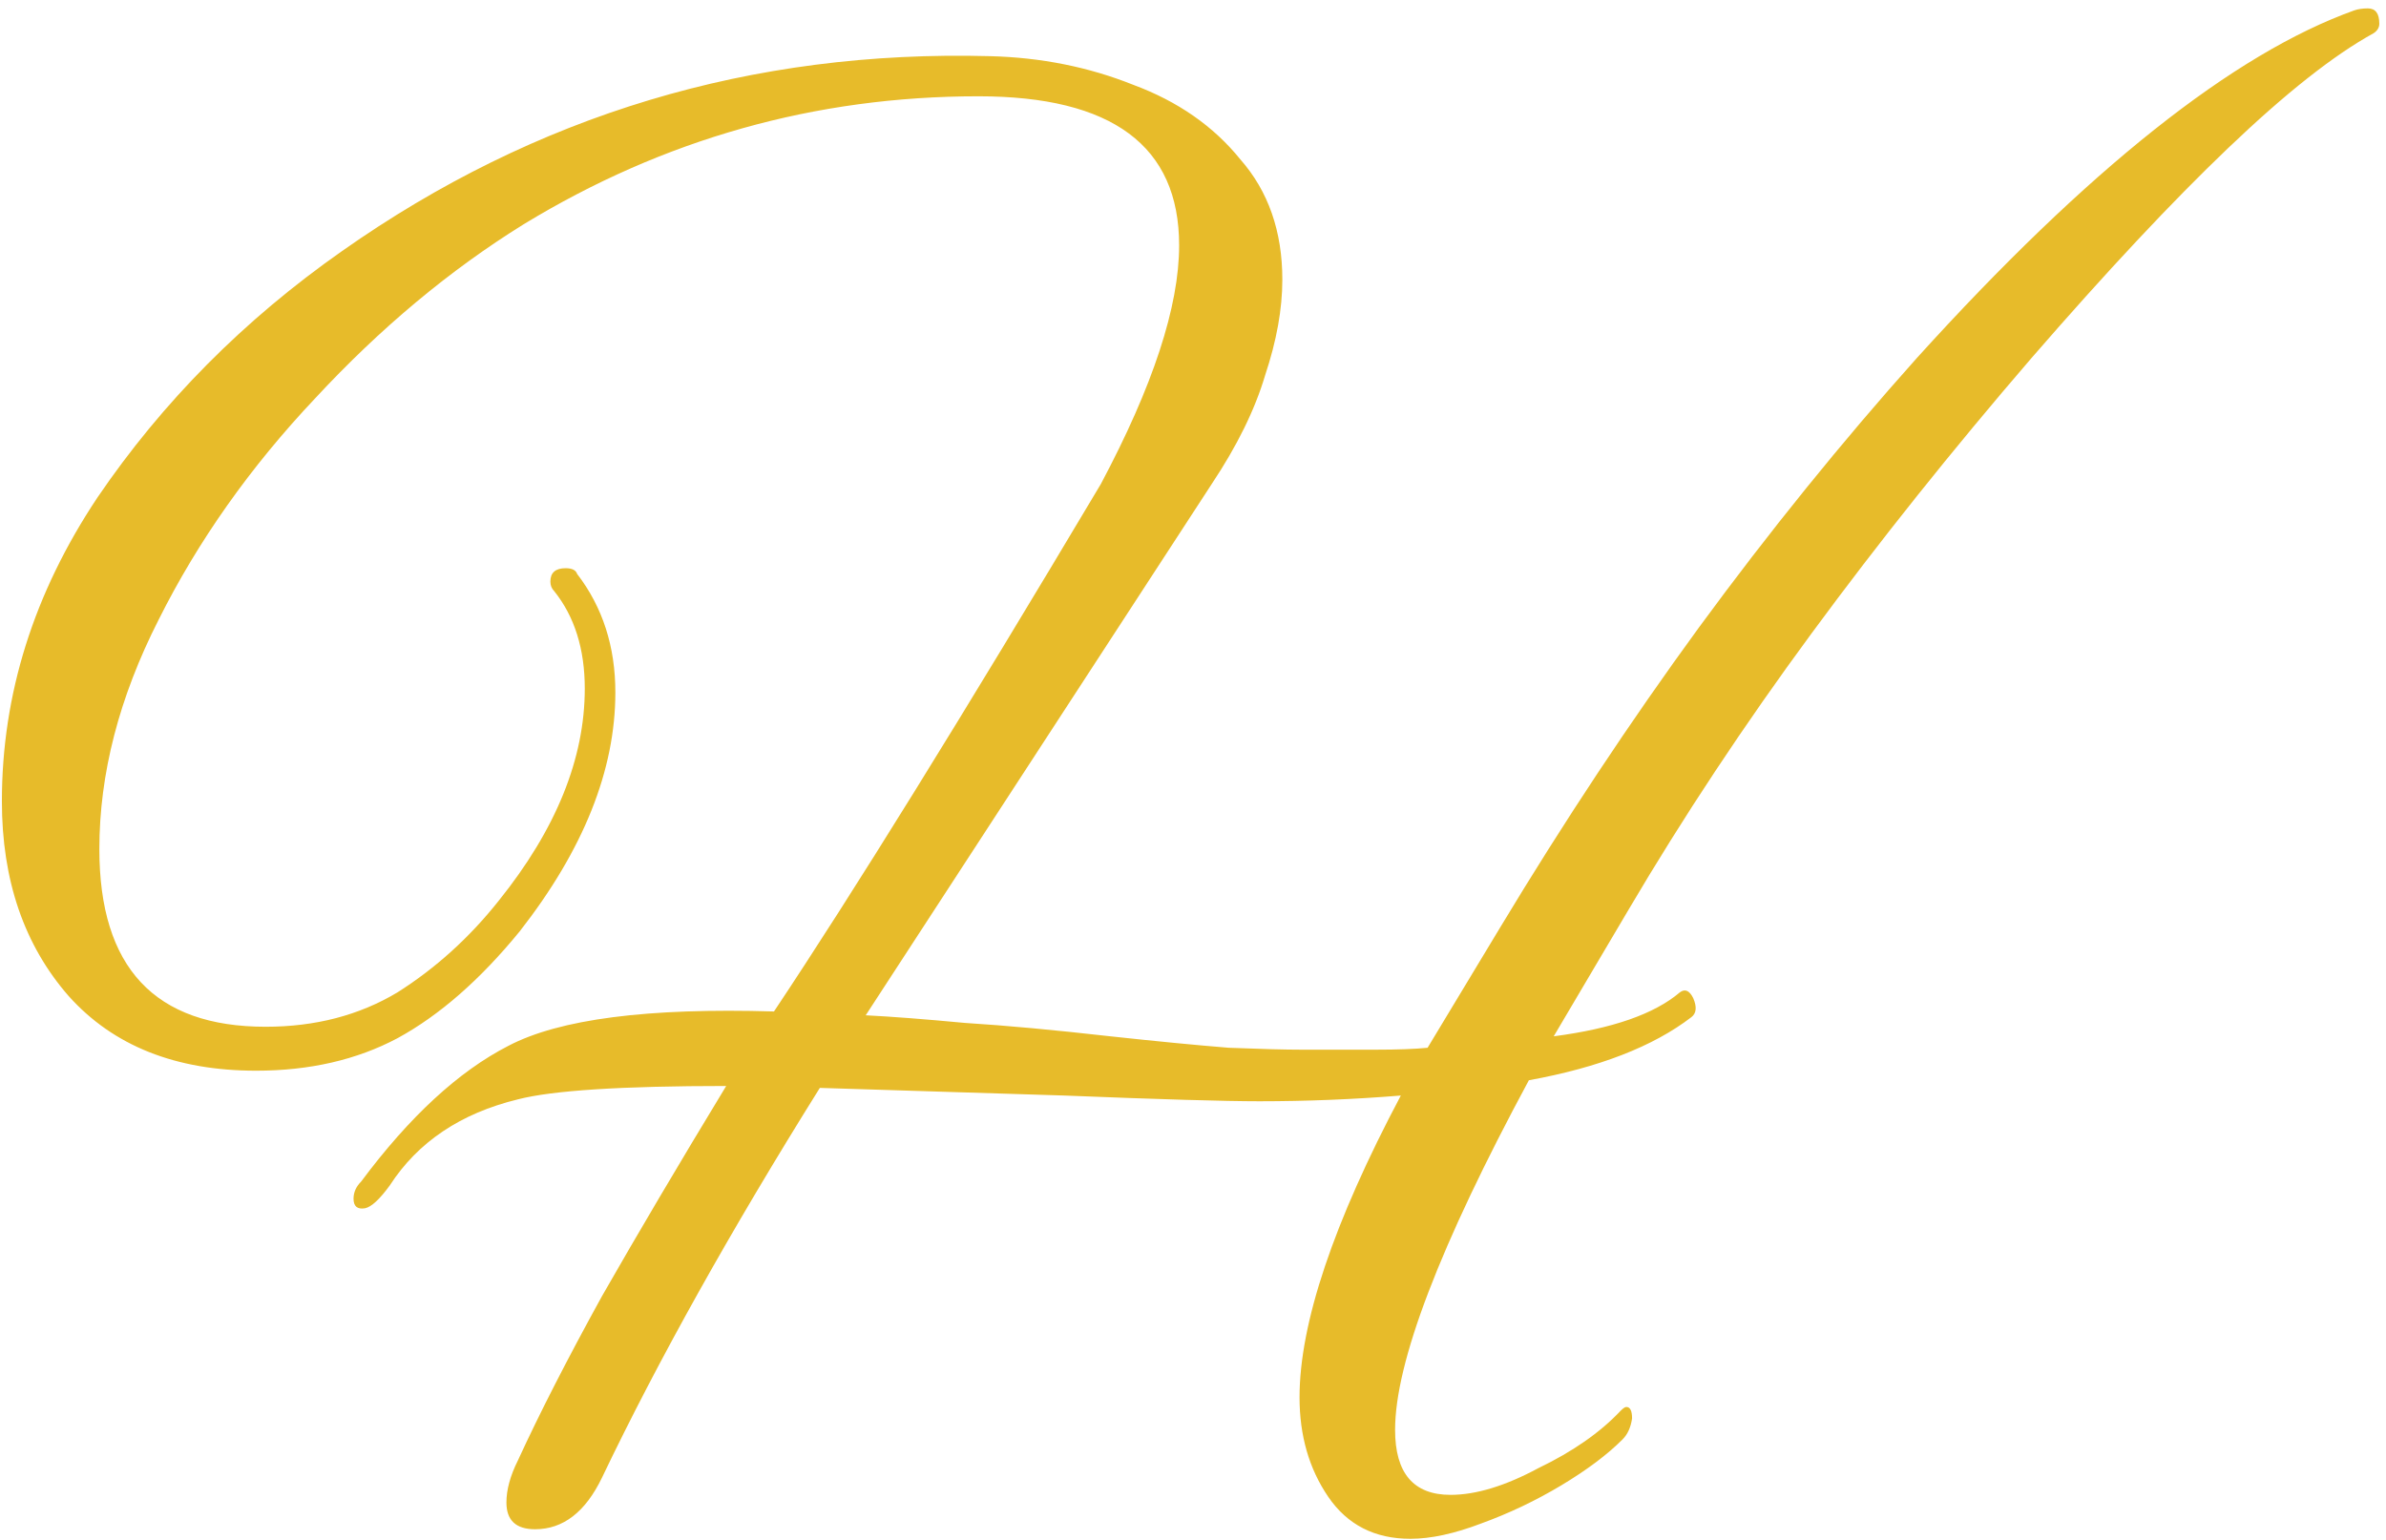 <?xml version="1.0" encoding="UTF-8"?> <svg xmlns="http://www.w3.org/2000/svg" width="206" height="133" viewBox="0 0 206 133" fill="none"><path d="M121.768 132.89C118.688 132.89 116.323 131.68 114.673 129.26C113.023 126.84 112.198 123.98 112.198 120.68C112.198 114.3 115.113 105.61 120.943 94.61C116.873 94.94 112.803 95.105 108.733 95.105C105.763 95.105 100.153 94.94 91.903 94.61L70.783 93.95C63.083 106.27 56.813 117.49 51.973 127.61C50.543 130.58 48.618 132.065 46.198 132.065C44.548 132.065 43.723 131.295 43.723 129.755C43.723 128.655 44.053 127.445 44.713 126.125C46.583 122.055 49.003 117.325 51.973 111.935C55.053 106.545 58.628 100.495 62.698 93.785C53.678 93.785 47.683 94.17 44.713 94.94C39.763 96.15 36.078 98.625 33.658 102.365C32.778 103.575 32.063 104.235 31.513 104.345C30.853 104.455 30.523 104.18 30.523 103.52C30.523 102.97 30.743 102.475 31.183 102.035C35.363 96.425 39.598 92.52 43.888 90.32C48.288 88.01 55.933 87.02 66.823 87.35C73.643 77.12 83.048 61.94 95.038 41.81C99.548 33.34 101.803 26.465 101.803 21.185C101.803 12.605 96.028 8.315 84.478 8.315C70.398 8.315 57.308 12 45.208 19.37C38.828 23.33 32.833 28.335 27.223 34.385C21.613 40.325 17.103 46.705 13.693 53.525C10.283 60.235 8.578 66.835 8.578 73.325C8.578 83.555 13.363 88.67 22.933 88.67C27.223 88.67 31.018 87.68 34.318 85.7C37.618 83.61 40.533 80.97 43.063 77.78C48.013 71.62 50.488 65.515 50.488 59.465C50.488 56.055 49.608 53.25 47.848 51.05C47.628 50.83 47.518 50.555 47.518 50.225C47.518 49.455 47.958 49.07 48.838 49.07C49.388 49.07 49.718 49.235 49.828 49.565C52.028 52.425 53.128 55.835 53.128 59.795C53.128 66.505 50.378 73.38 44.878 80.42C41.468 84.6 37.948 87.68 34.318 89.66C30.798 91.53 26.728 92.465 22.108 92.465C15.178 92.465 9.788 90.32 5.938 86.03C2.088 81.63 0.163 76.02 0.163 69.2C0.163 59.96 2.913 51.215 8.413 42.965C14.023 34.715 21.063 27.62 29.533 21.68C46.253 9.91 64.898 4.3 85.468 4.85C89.868 4.96 93.993 5.785 97.843 7.325C101.693 8.755 104.773 10.9 107.083 13.76C109.503 16.51 110.713 19.975 110.713 24.155C110.713 26.685 110.218 29.435 109.228 32.405C108.348 35.375 106.808 38.51 104.608 41.81L74.743 87.68C76.943 87.79 79.803 88.01 83.323 88.34C86.843 88.56 91.023 88.945 95.863 89.495C99.933 89.935 103.343 90.265 106.093 90.485C108.843 90.595 110.933 90.65 112.363 90.65C114.893 90.65 117.038 90.65 118.798 90.65C120.668 90.65 122.153 90.595 123.253 90.485L129.523 80.09C135.023 70.96 140.743 62.325 146.683 54.185C152.733 45.935 159.003 38.18 165.493 30.92C180.233 14.64 192.828 4.63 203.278 0.89C203.608 0.78 203.993 0.725 204.433 0.725C205.093 0.725 205.423 1.165 205.423 2.045C205.423 2.375 205.258 2.65 204.928 2.87C201.518 4.74 197.338 8.04 192.388 12.77C187.548 17.39 181.883 23.44 175.393 30.92C168.573 38.84 162.248 46.76 156.418 54.68C150.588 62.6 145.308 70.575 140.578 78.605L134.143 89.495C139.203 88.835 142.833 87.57 145.033 85.7C145.473 85.37 145.858 85.535 146.188 86.195C146.518 86.965 146.463 87.515 146.023 87.845C142.723 90.375 138.048 92.19 131.998 93.29C124.298 107.59 120.448 117.655 120.448 123.485C120.448 127.225 122.043 129.095 125.233 129.095C127.433 129.095 129.963 128.325 132.823 126.785C135.793 125.355 138.158 123.705 139.918 121.835C140.138 121.615 140.303 121.505 140.413 121.505C140.743 121.505 140.908 121.835 140.908 122.495C140.798 123.265 140.523 123.87 140.083 124.31C138.763 125.63 137.003 126.95 134.803 128.27C132.603 129.59 130.293 130.69 127.873 131.57C125.563 132.45 123.528 132.89 121.768 132.89Z" fill="#E7BB2A"></path></svg> 